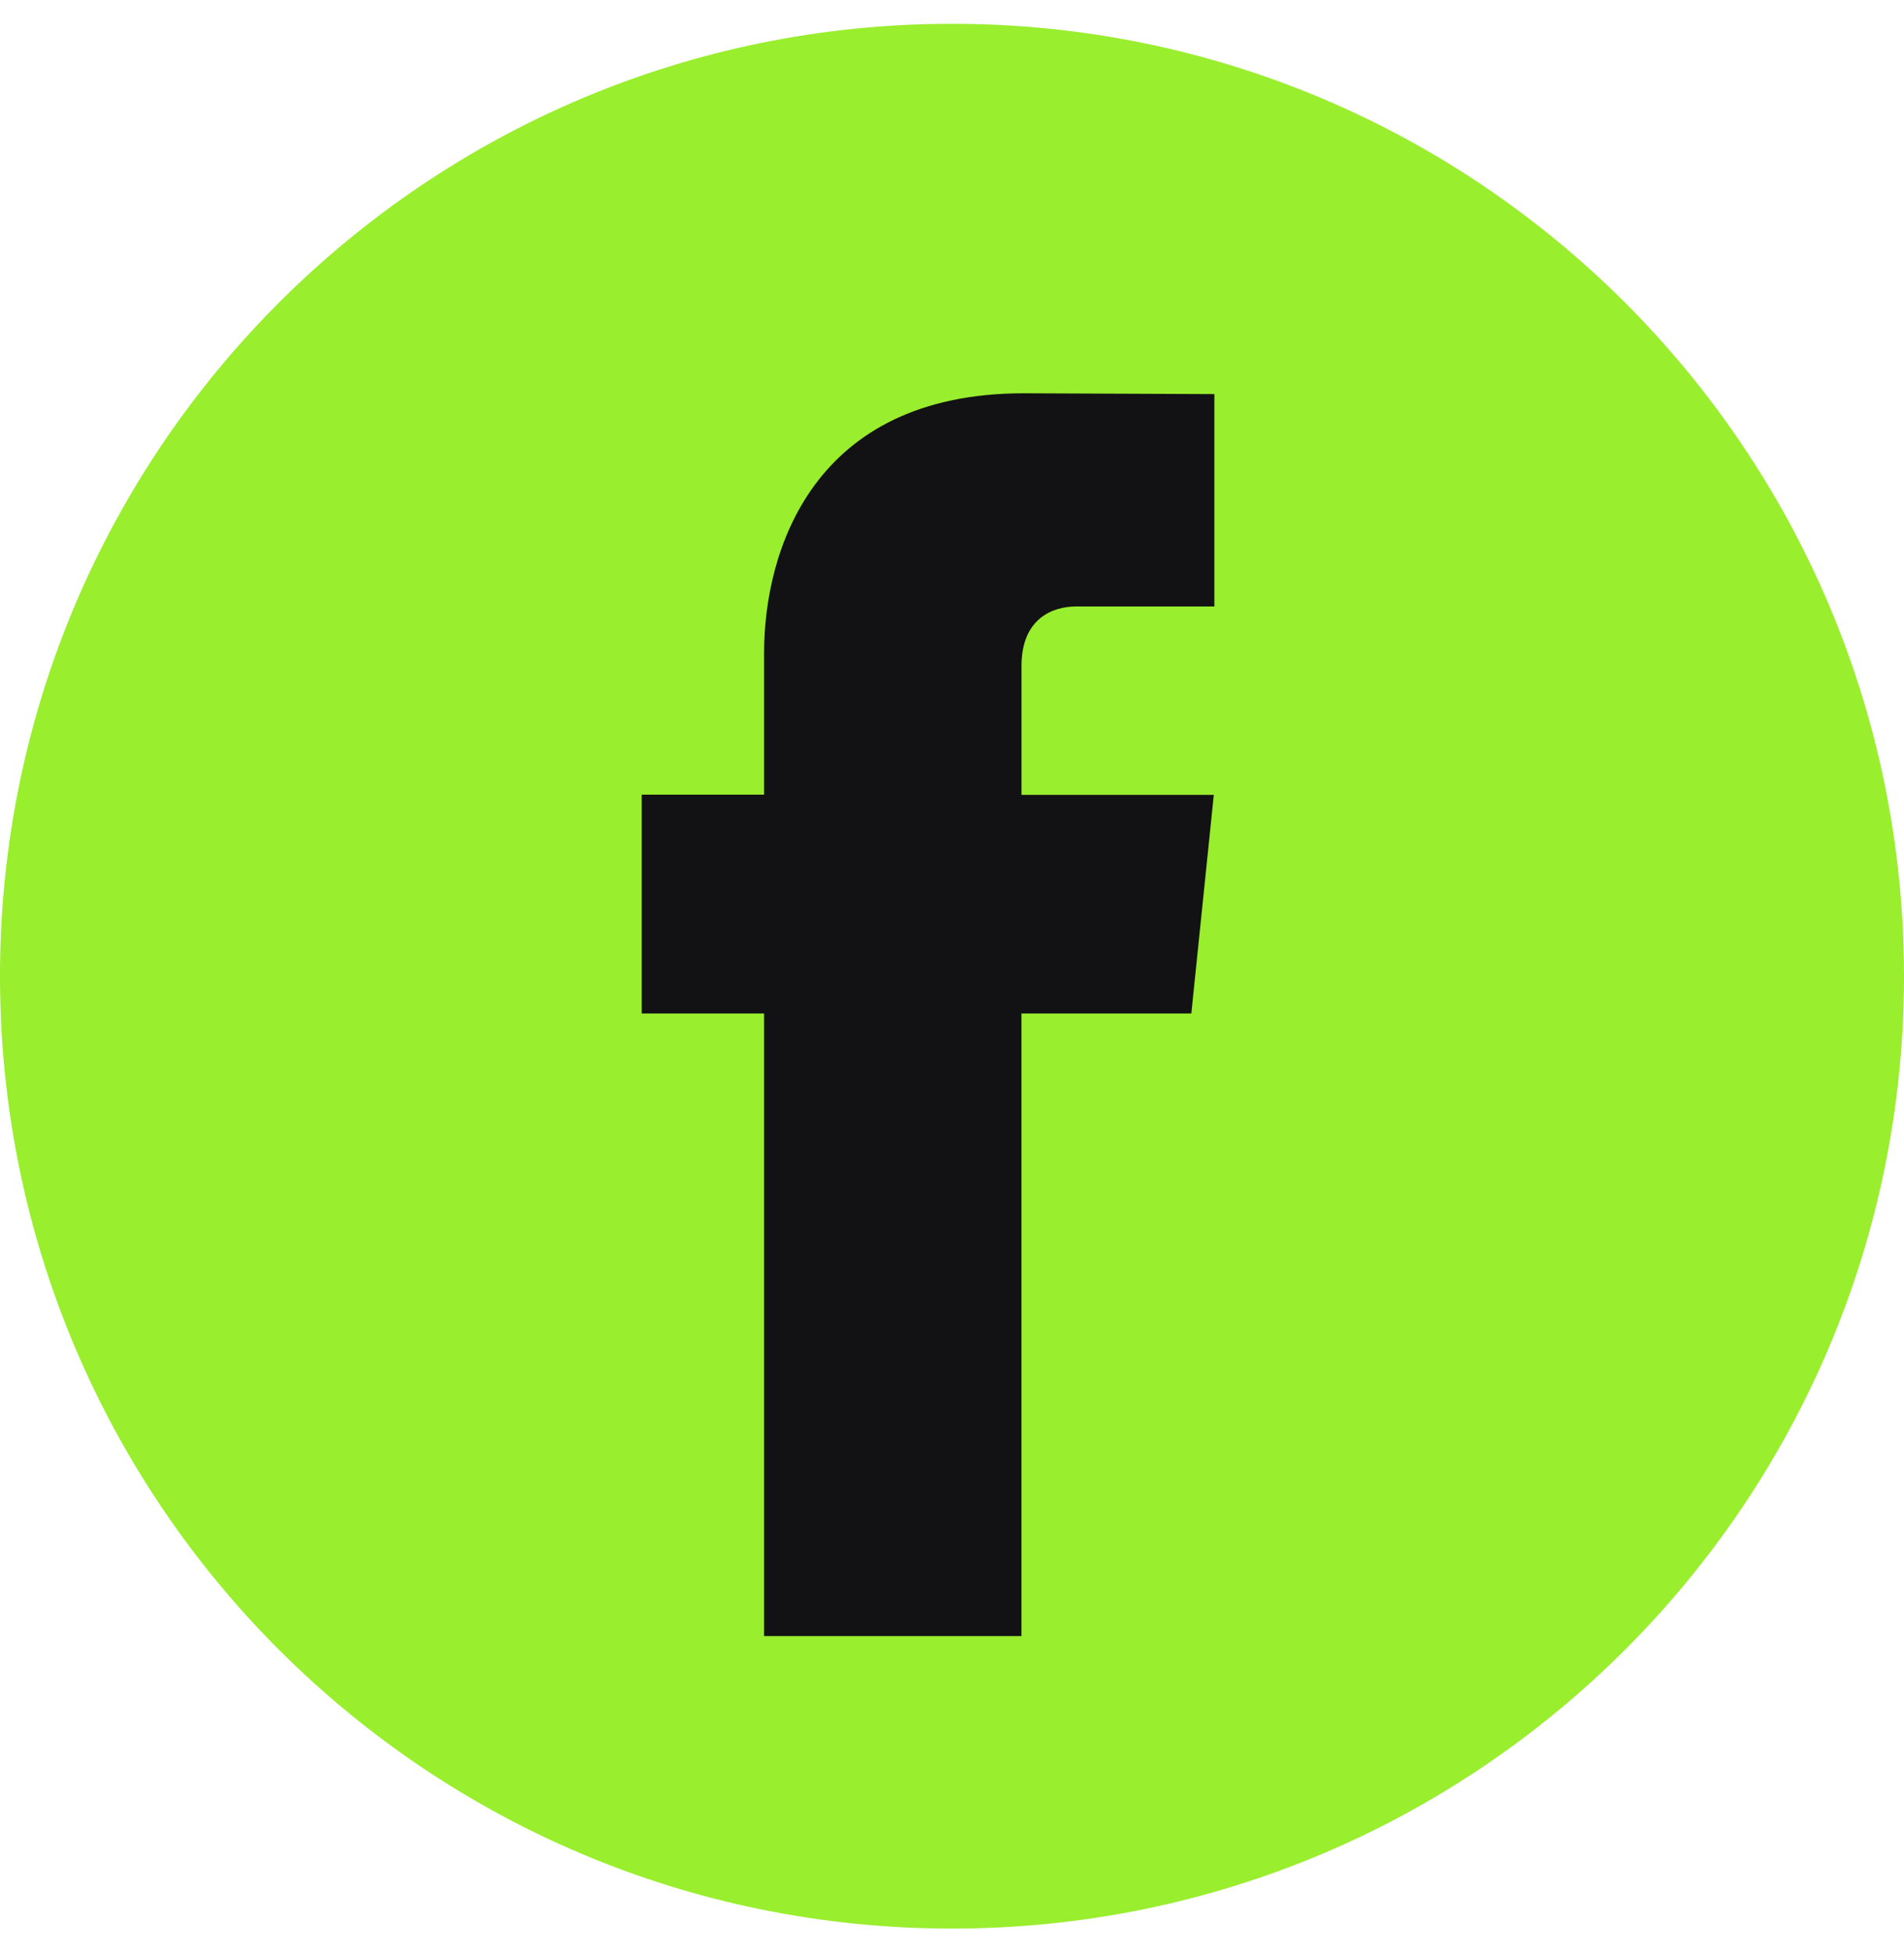 <svg width="40" height="41" viewBox="0 0 40 41" fill="none" xmlns="http://www.w3.org/2000/svg">
<g clip-path="url(#clip0_120_4111)">
<path d="M20 40.5C31.046 40.5 40 31.546 40 20.5C40 9.454 31.046 0.5 20 0.5C8.954 0.5 0 9.454 0 20.5C0 31.546 8.954 40.5 20 40.5Z" fill="#99EE2D"/>
<path d="M25.028 21.283H21.459V34.357H16.052V21.283H13.481V16.688H16.052V13.715C16.052 11.589 17.062 8.259 21.507 8.259L25.512 8.276V12.736H22.607C22.13 12.736 21.46 12.974 21.46 13.988V16.692H25.5L25.028 21.283Z" fill="#121215"/>
</g>
<defs>
<clipPath id="clip0_120_4111">
<rect width="40" height="40" fill="white" transform="translate(0 0.5)"/>
</clipPath>
</defs>
</svg>
